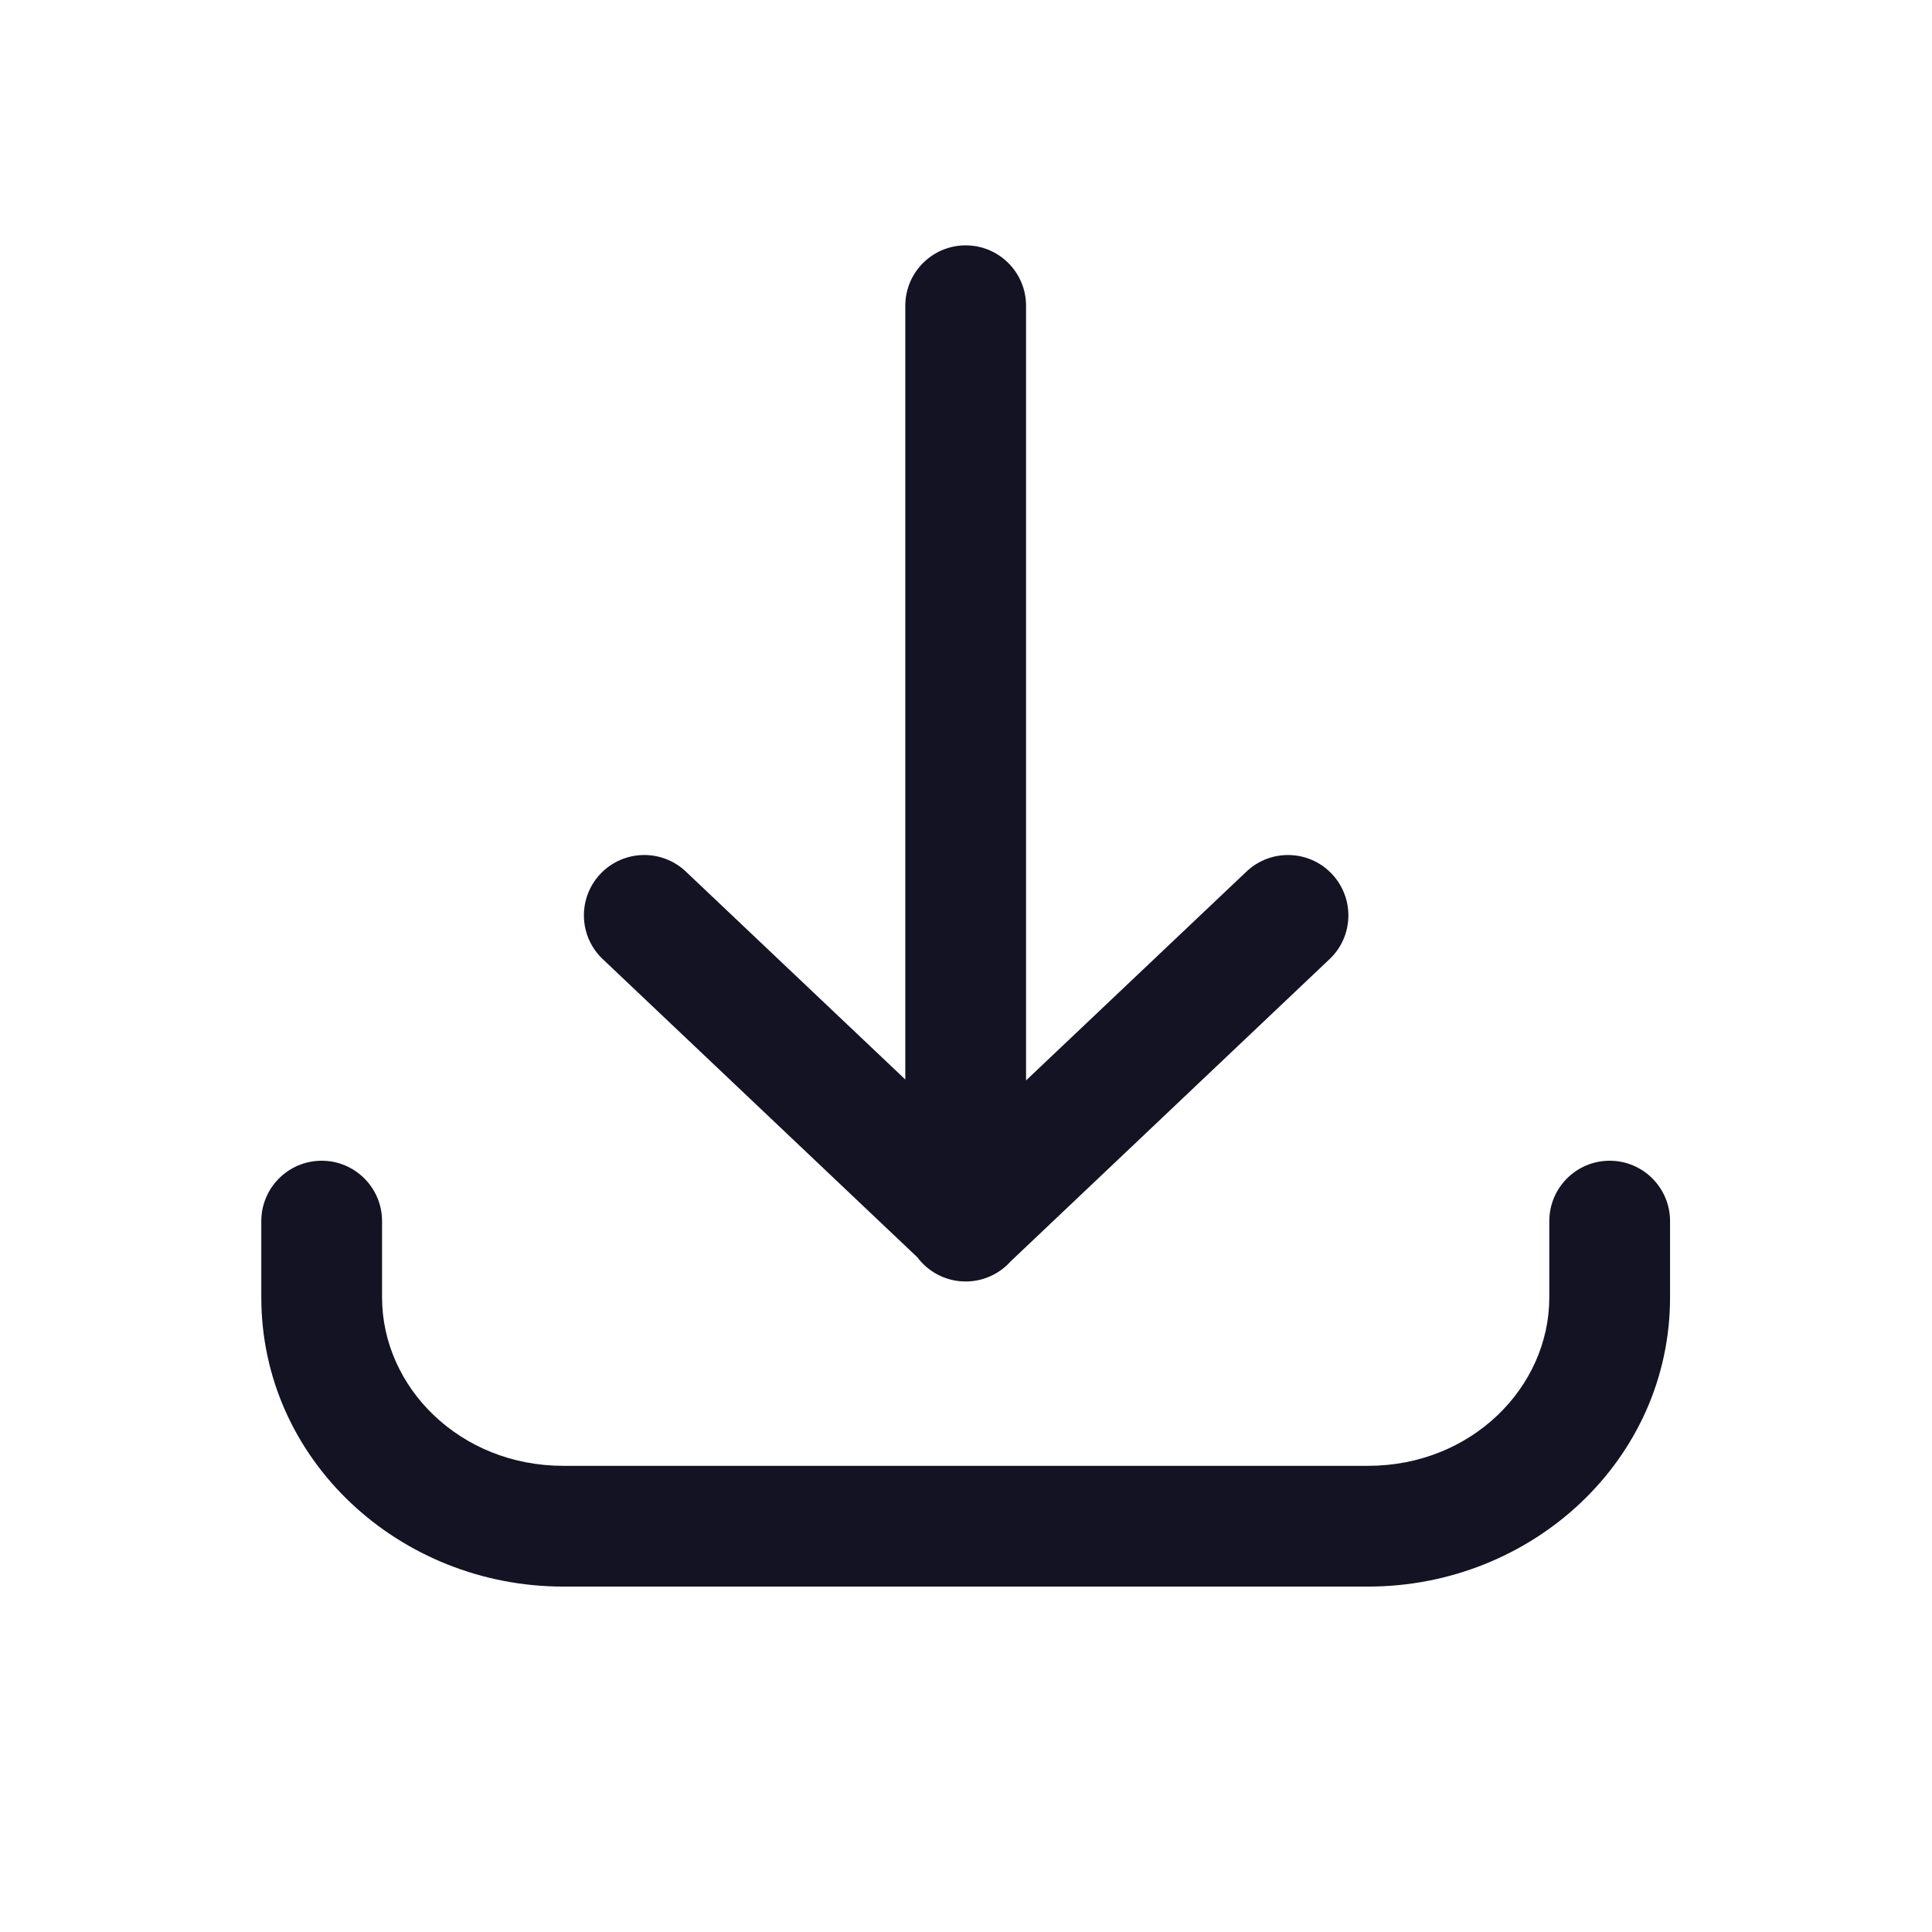 <svg width="24" height="24" viewBox="0 0 24 24" fill="none" xmlns="http://www.w3.org/2000/svg">
<path d="M4.746 15.169C4.746 14.755 4.41 14.419 3.996 14.419C3.582 14.419 3.246 14.755 3.246 15.169H4.746ZM20.746 15.169C20.746 14.755 20.41 14.419 19.996 14.419C19.582 14.419 19.246 14.755 19.246 15.169H20.746ZM16.516 11.915C16.817 11.631 16.829 11.156 16.544 10.855C16.259 10.555 15.785 10.542 15.484 10.827L16.516 11.915ZM11.484 14.617C11.184 14.902 11.171 15.377 11.456 15.677C11.741 15.978 12.215 15.991 12.516 15.706L11.484 14.617ZM11.488 15.706C11.789 15.991 12.263 15.978 12.548 15.677C12.833 15.377 12.82 14.902 12.52 14.617L11.488 15.706ZM8.52 10.827C8.219 10.542 7.744 10.555 7.459 10.855C7.174 11.156 7.187 11.631 7.488 11.915L8.52 10.827ZM11.246 15.169C11.246 15.583 11.582 15.919 11.996 15.919C12.41 15.919 12.746 15.583 12.746 15.169H11.246ZM12.746 3.798C12.746 3.384 12.41 3.048 11.996 3.048C11.582 3.048 11.246 3.384 11.246 3.798H12.746ZM3.246 15.169V16.116H4.746V15.169H3.246ZM3.246 16.116C3.246 18.138 4.964 19.709 6.996 19.709V18.209C5.715 18.209 4.746 17.235 4.746 16.116H3.246ZM6.996 19.709H16.996V18.209H6.996V19.709ZM16.996 19.709C19.029 19.709 20.746 18.138 20.746 16.116H19.246C19.246 17.235 18.277 18.209 16.996 18.209V19.709ZM20.746 16.116V15.169H19.246V16.116H20.746ZM15.484 10.827L11.484 14.617L12.516 15.706L16.516 11.915L15.484 10.827ZM12.52 14.617L8.52 10.827L7.488 11.915L11.488 15.706L12.52 14.617ZM12.746 15.169V3.798H11.246V15.169H12.746Z" fill="#131323"/>
</svg>
